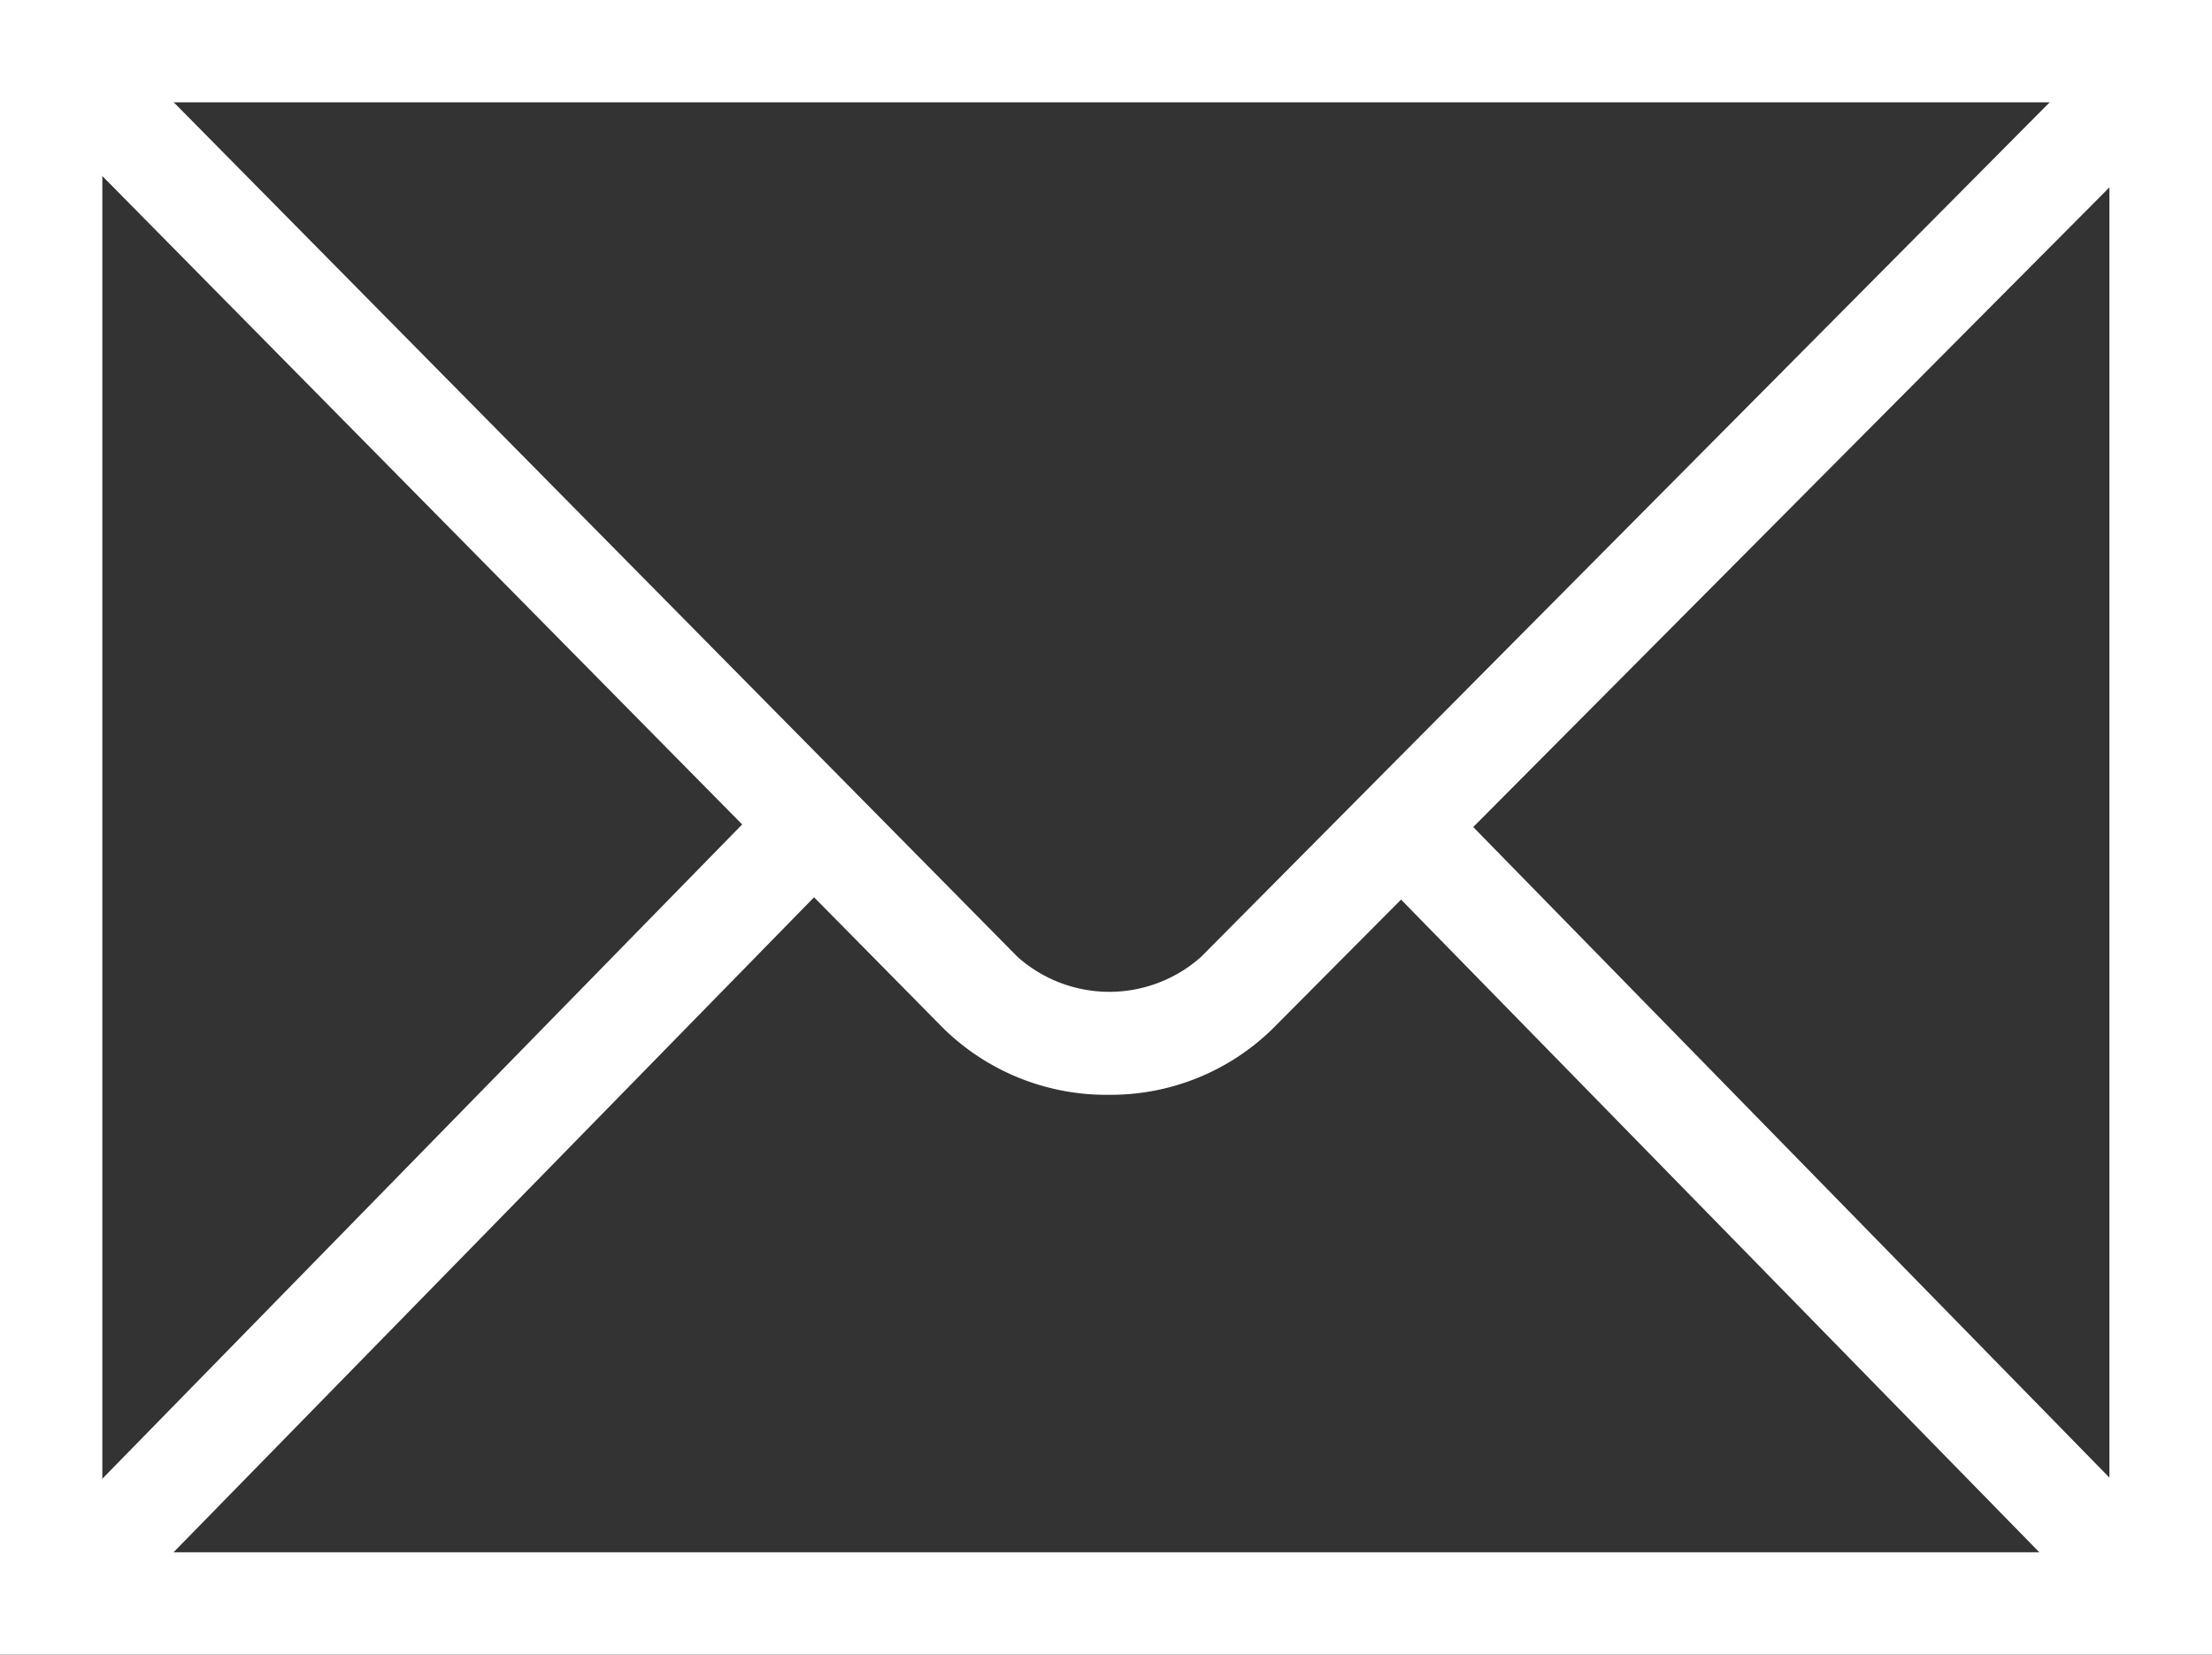 <svg height="60" viewBox="0 0 80.19 60" width="80.19" xmlns="http://www.w3.org/2000/svg" xmlns:xlink="http://www.w3.org/1999/xlink"><rect x="0" y="0" width="80.19" height="60" fill="#333333" stroke="none"/><clipPath id="a" transform="translate(-.53)"><path d="m.53 0h80.19v60h-80.19z"/></clipPath><path d="m4.24 3.71h72.76v52.58h-72.76zm-3.71 56.29h80.19v-60h-80.19z" fill="#fff" transform="translate(-.53)"/><g clip-path="url(#a)"><path d="m40.75 39.7a8.44 8.44 0 0 1 -6-2.39l-32.98-33.43 2.65-2.61 33 33.43a5 5 0 0 0 6.65 0l32.93-33.17 2.63 2.62-33 33.19a8.39 8.39 0 0 1 -5.94 2.36" fill="#fff" transform="translate(-.53)"/></g><g fill="#fff"><path d="m-3.41 42.44h38.74v3.71h-38.74z" transform="matrix(.699 -.715 .715 .699 -27.4 24.74)"/><path d="m63.62 25.37h3.71v38.21h-3.71z" transform="matrix(.715 -.699 .699 .715 -12.97 58.4)"/></g></svg>